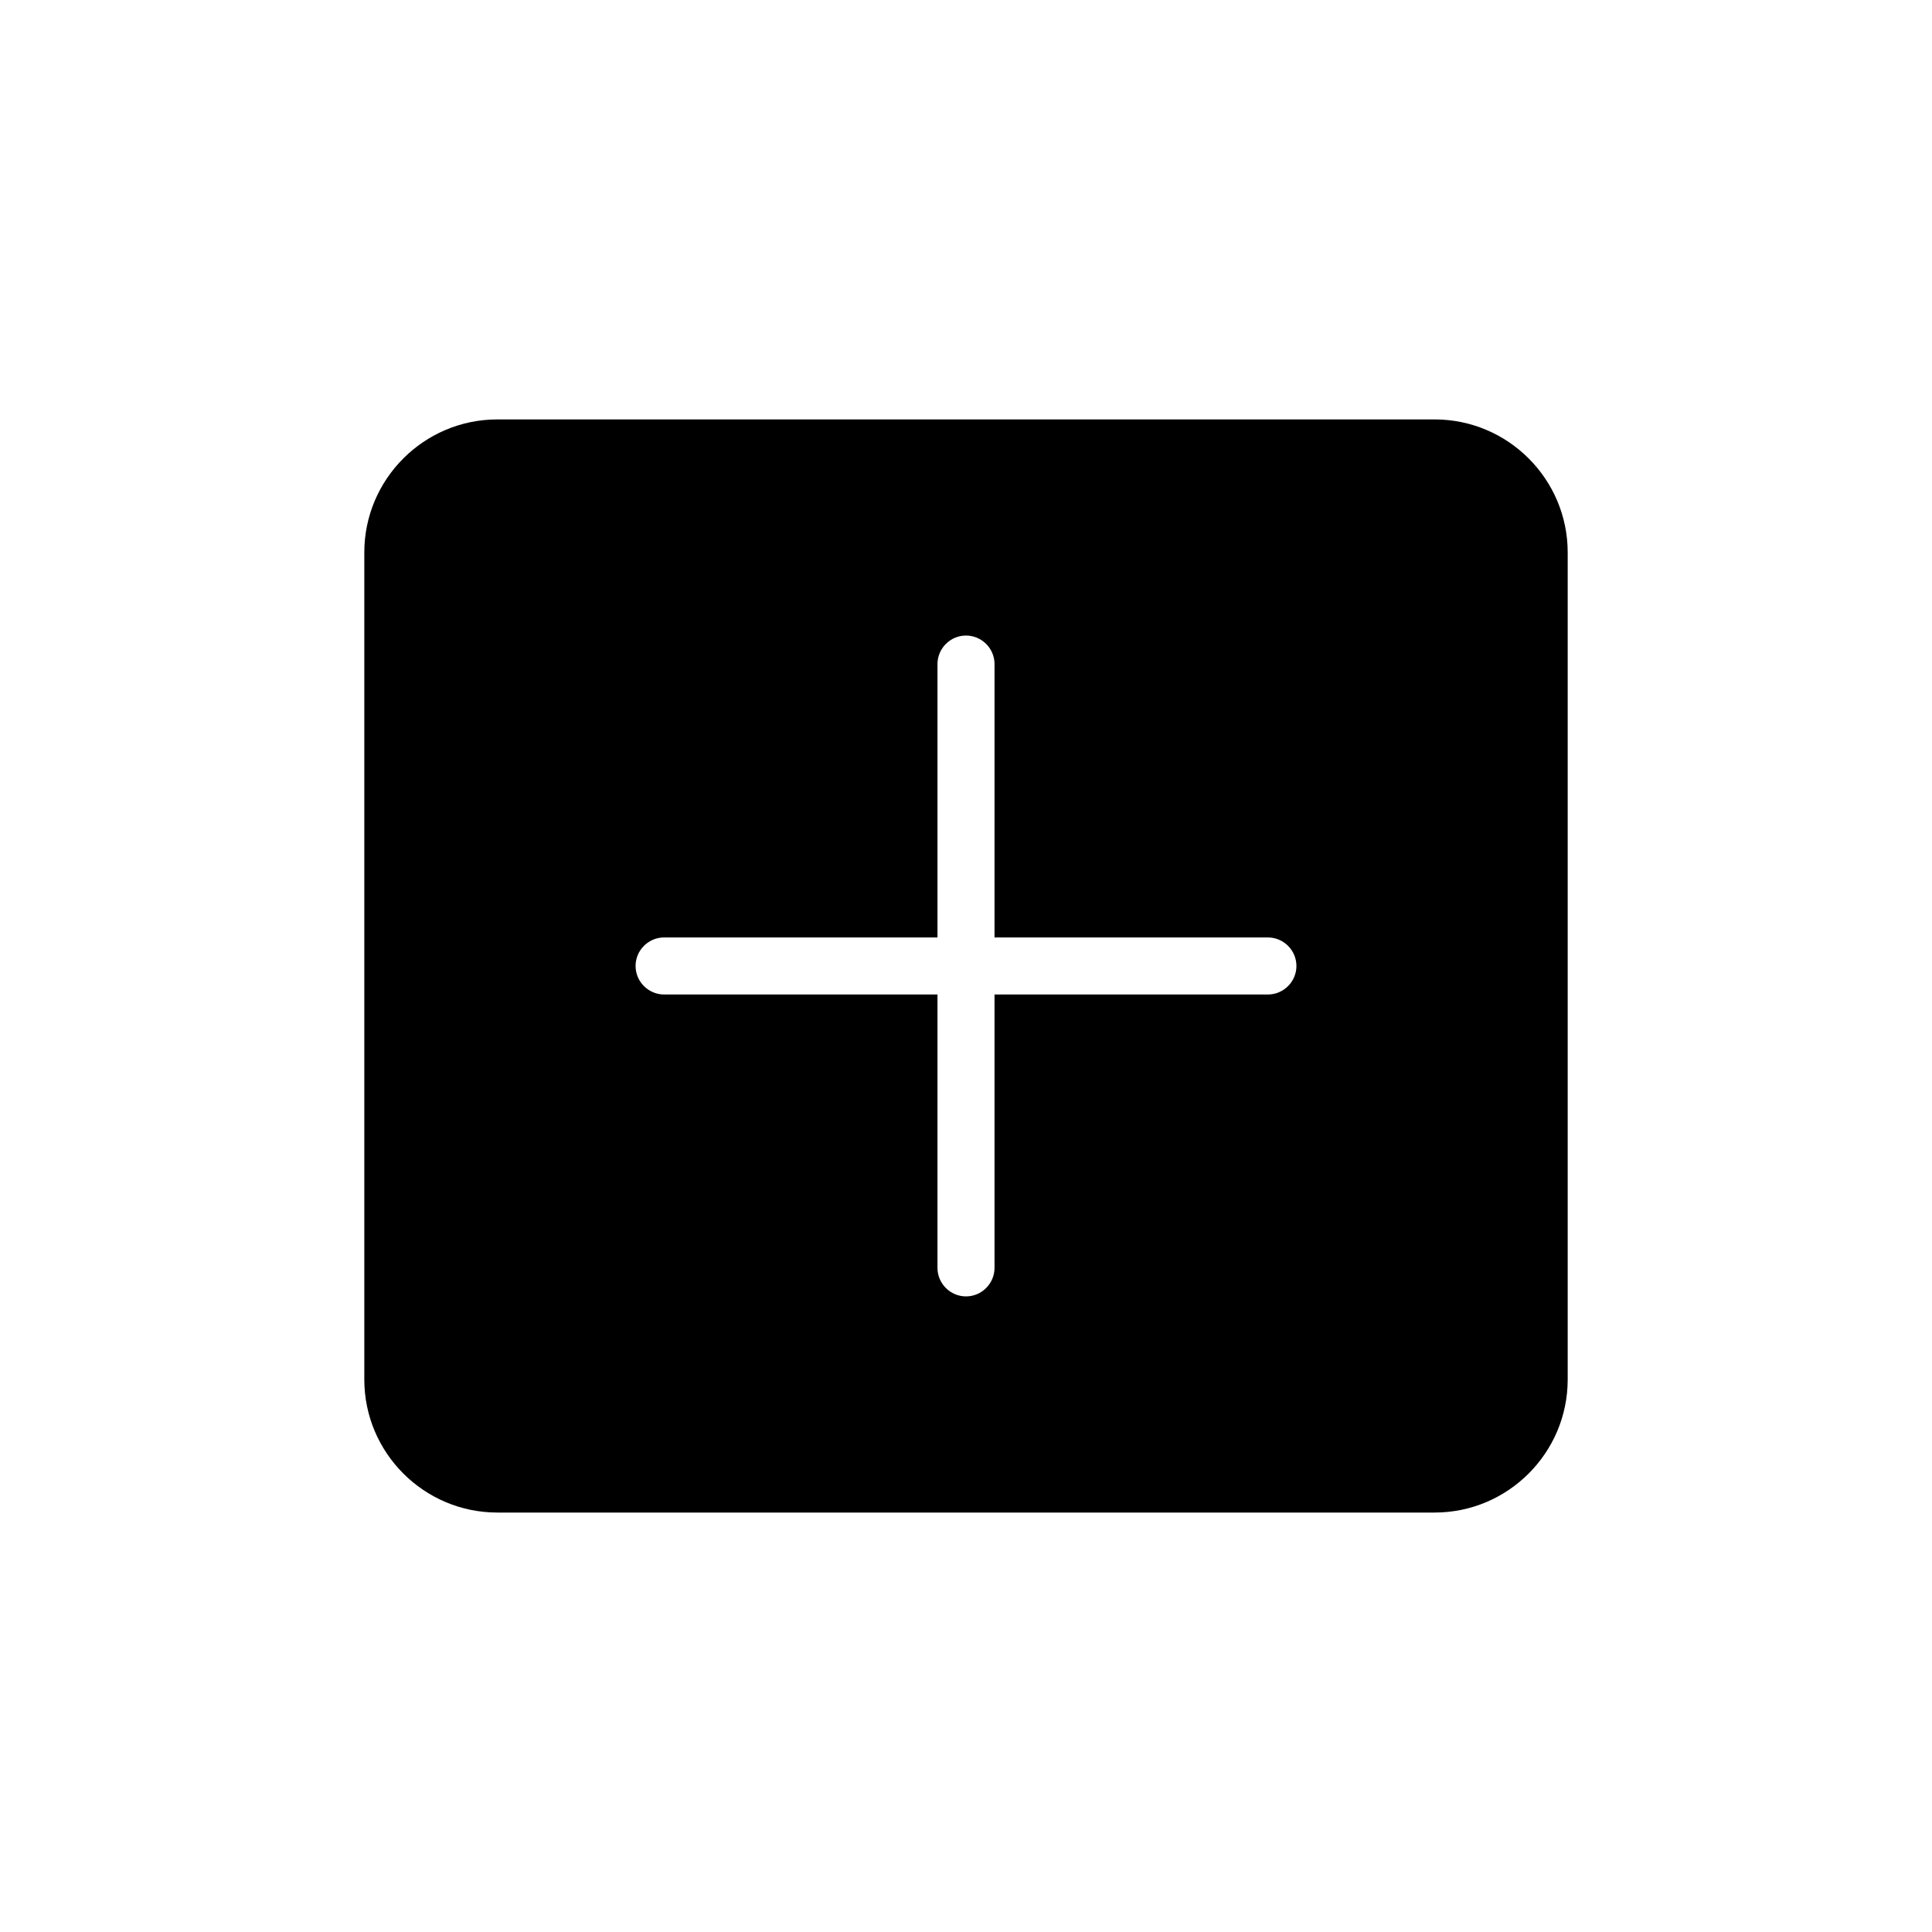 <?xml version="1.0" encoding="UTF-8"?>
<!-- Uploaded to: SVG Repo, www.svgrepo.com, Generator: SVG Repo Mixer Tools -->
<svg fill="#000000" width="800px" height="800px" version="1.1" viewBox="144 144 512 512" xmlns="http://www.w3.org/2000/svg">
 <path d="m524.19 255.15h-248.38c-19.445 0-35.266 15.82-35.266 35.266v219.16c0 19.445 15.82 35.266 35.266 35.266h248.38c19.445 0 35.266-15.82 35.266-35.266v-219.16c0-19.445-15.82-35.266-35.266-35.266zm-44.184 152.4h-72.449v72.449c0 4.133-3.375 7.559-7.559 7.559-4.18 0-7.559-3.426-7.559-7.559l0.004-72.449h-72.449c-4.133 0-7.559-3.375-7.559-7.559 0-4.18 3.426-7.559 7.559-7.559l72.449 0.004v-72.449c0-4.133 3.375-7.559 7.559-7.559 4.18 0 7.559 3.426 7.559 7.559l-0.004 72.449h72.449c4.133 0 7.559 3.375 7.559 7.559 0 4.18-3.43 7.555-7.559 7.555z"/>
</svg>